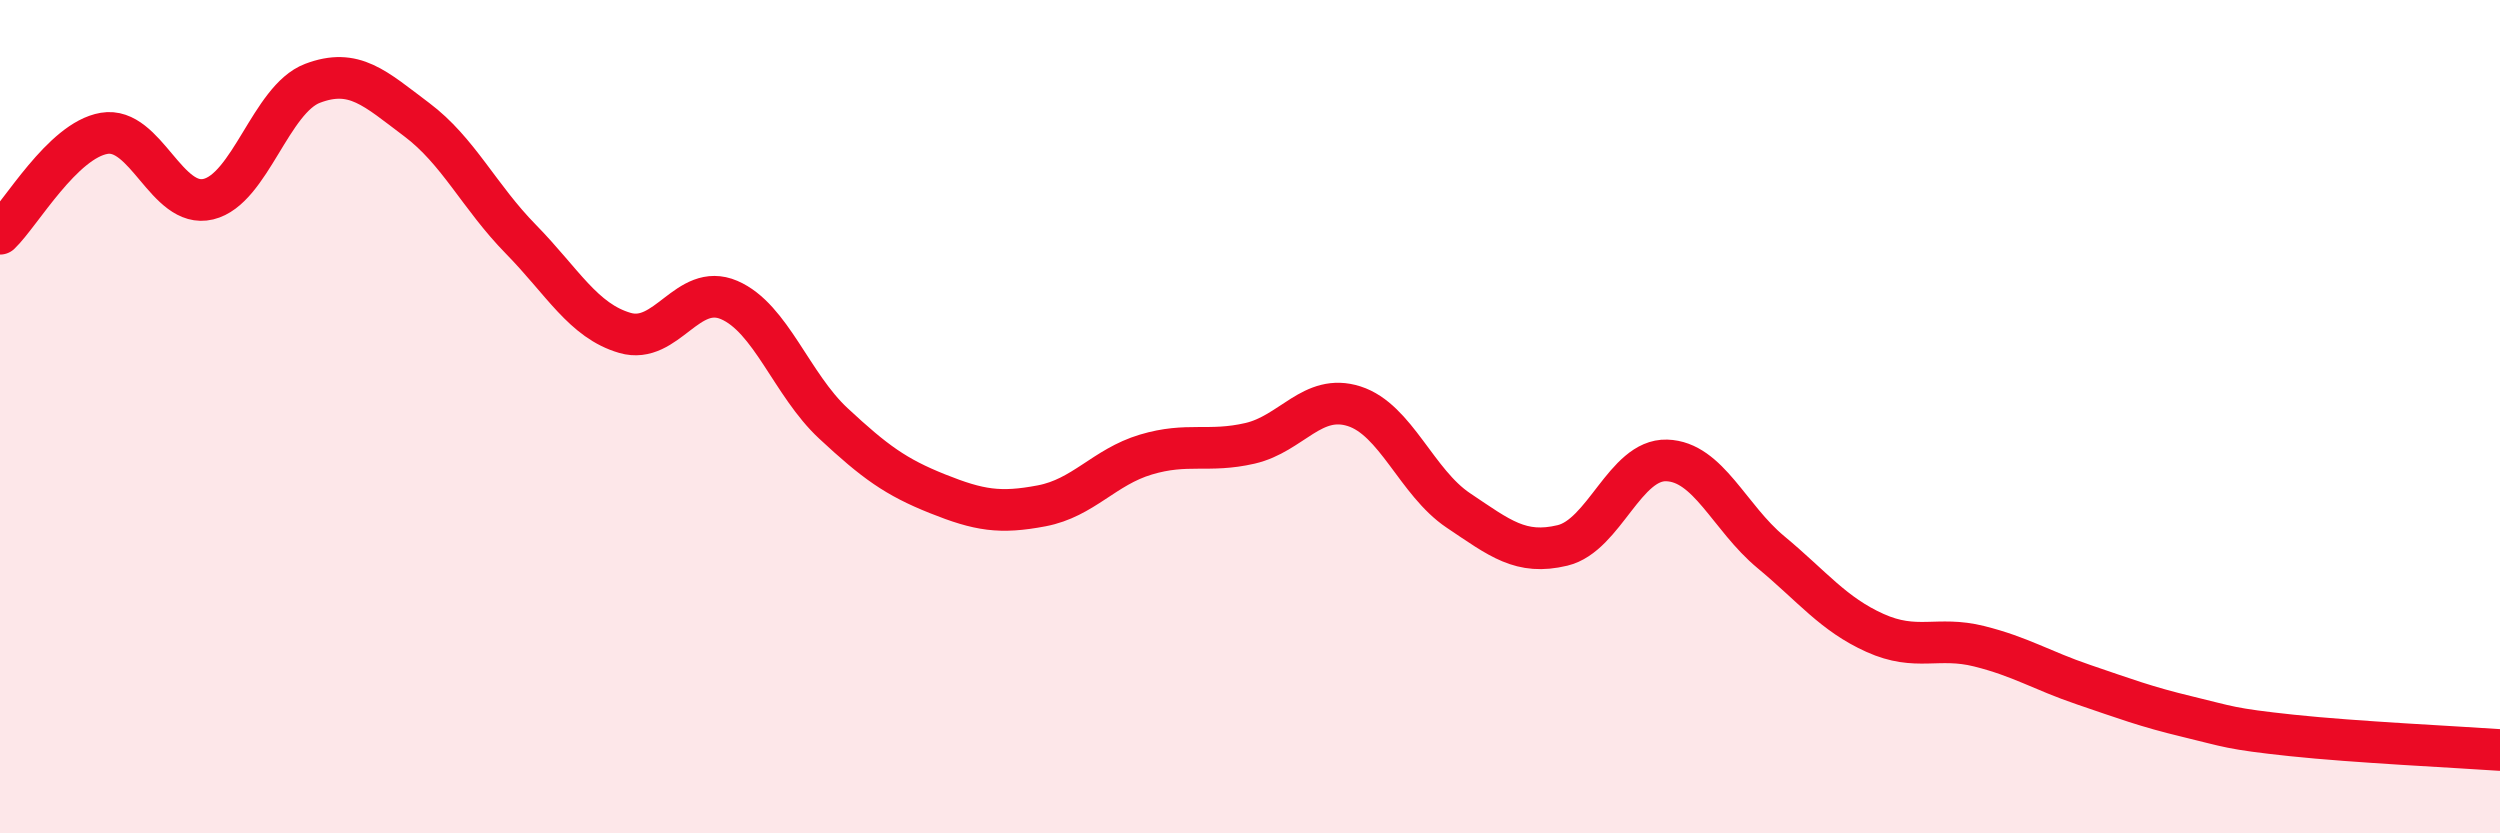 
    <svg width="60" height="20" viewBox="0 0 60 20" xmlns="http://www.w3.org/2000/svg">
      <path
        d="M 0,5.61 C 0.5,5.13 1.5,3.37 2.5,3.2 C 3.5,3.03 4,5.02 5,4.78 C 6,4.54 6.5,2.38 7.5,2 C 8.5,1.62 9,2.12 10,2.87 C 11,3.62 11.5,4.72 12.5,5.74 C 13.5,6.76 14,7.7 15,7.99 C 16,8.28 16.5,6.77 17.5,7.2 C 18.5,7.63 19,9.23 20,10.16 C 21,11.09 21.5,11.45 22.5,11.85 C 23.5,12.25 24,12.33 25,12.14 C 26,11.95 26.5,11.21 27.5,10.91 C 28.5,10.61 29,10.87 30,10.64 C 31,10.41 31.5,9.43 32.5,9.75 C 33.5,10.07 34,11.58 35,12.25 C 36,12.92 36.5,13.33 37.5,13.09 C 38.5,12.85 39,11.02 40,11.05 C 41,11.08 41.5,12.42 42.5,13.25 C 43.5,14.08 44,14.74 45,15.19 C 46,15.64 46.5,15.26 47.5,15.51 C 48.5,15.76 49,16.09 50,16.43 C 51,16.77 51.5,16.96 52.5,17.2 C 53.5,17.44 53.5,17.49 55,17.65 C 56.5,17.81 59,17.93 60,18L60 20L0 20Z"
        fill="#EB0A25"
        opacity="0.1"
        stroke-linecap="round"
        stroke-linejoin="round"
      />
      <path
        d="M 0,5.61 C 0.5,5.13 1.5,3.37 2.5,3.2 C 3.5,3.03 4,5.02 5,4.78 C 6,4.54 6.5,2.38 7.5,2 C 8.5,1.62 9,2.12 10,2.87 C 11,3.62 11.5,4.72 12.5,5.74 C 13.5,6.76 14,7.7 15,7.99 C 16,8.28 16.5,6.77 17.5,7.2 C 18.5,7.63 19,9.23 20,10.16 C 21,11.09 21.5,11.45 22.5,11.85 C 23.5,12.25 24,12.33 25,12.14 C 26,11.95 26.5,11.21 27.5,10.91 C 28.5,10.61 29,10.87 30,10.64 C 31,10.41 31.5,9.43 32.5,9.75 C 33.5,10.07 34,11.58 35,12.25 C 36,12.92 36.5,13.33 37.5,13.09 C 38.5,12.85 39,11.02 40,11.05 C 41,11.08 41.5,12.42 42.5,13.25 C 43.5,14.08 44,14.74 45,15.19 C 46,15.64 46.5,15.26 47.5,15.51 C 48.5,15.76 49,16.09 50,16.43 C 51,16.77 51.5,16.96 52.5,17.2 C 53.5,17.44 53.5,17.49 55,17.65 C 56.5,17.81 59,17.93 60,18"
        stroke="#EB0A25"
        stroke-width="1"
        fill="none"
        stroke-linecap="round"
        stroke-linejoin="round"
      />
    </svg>
  
